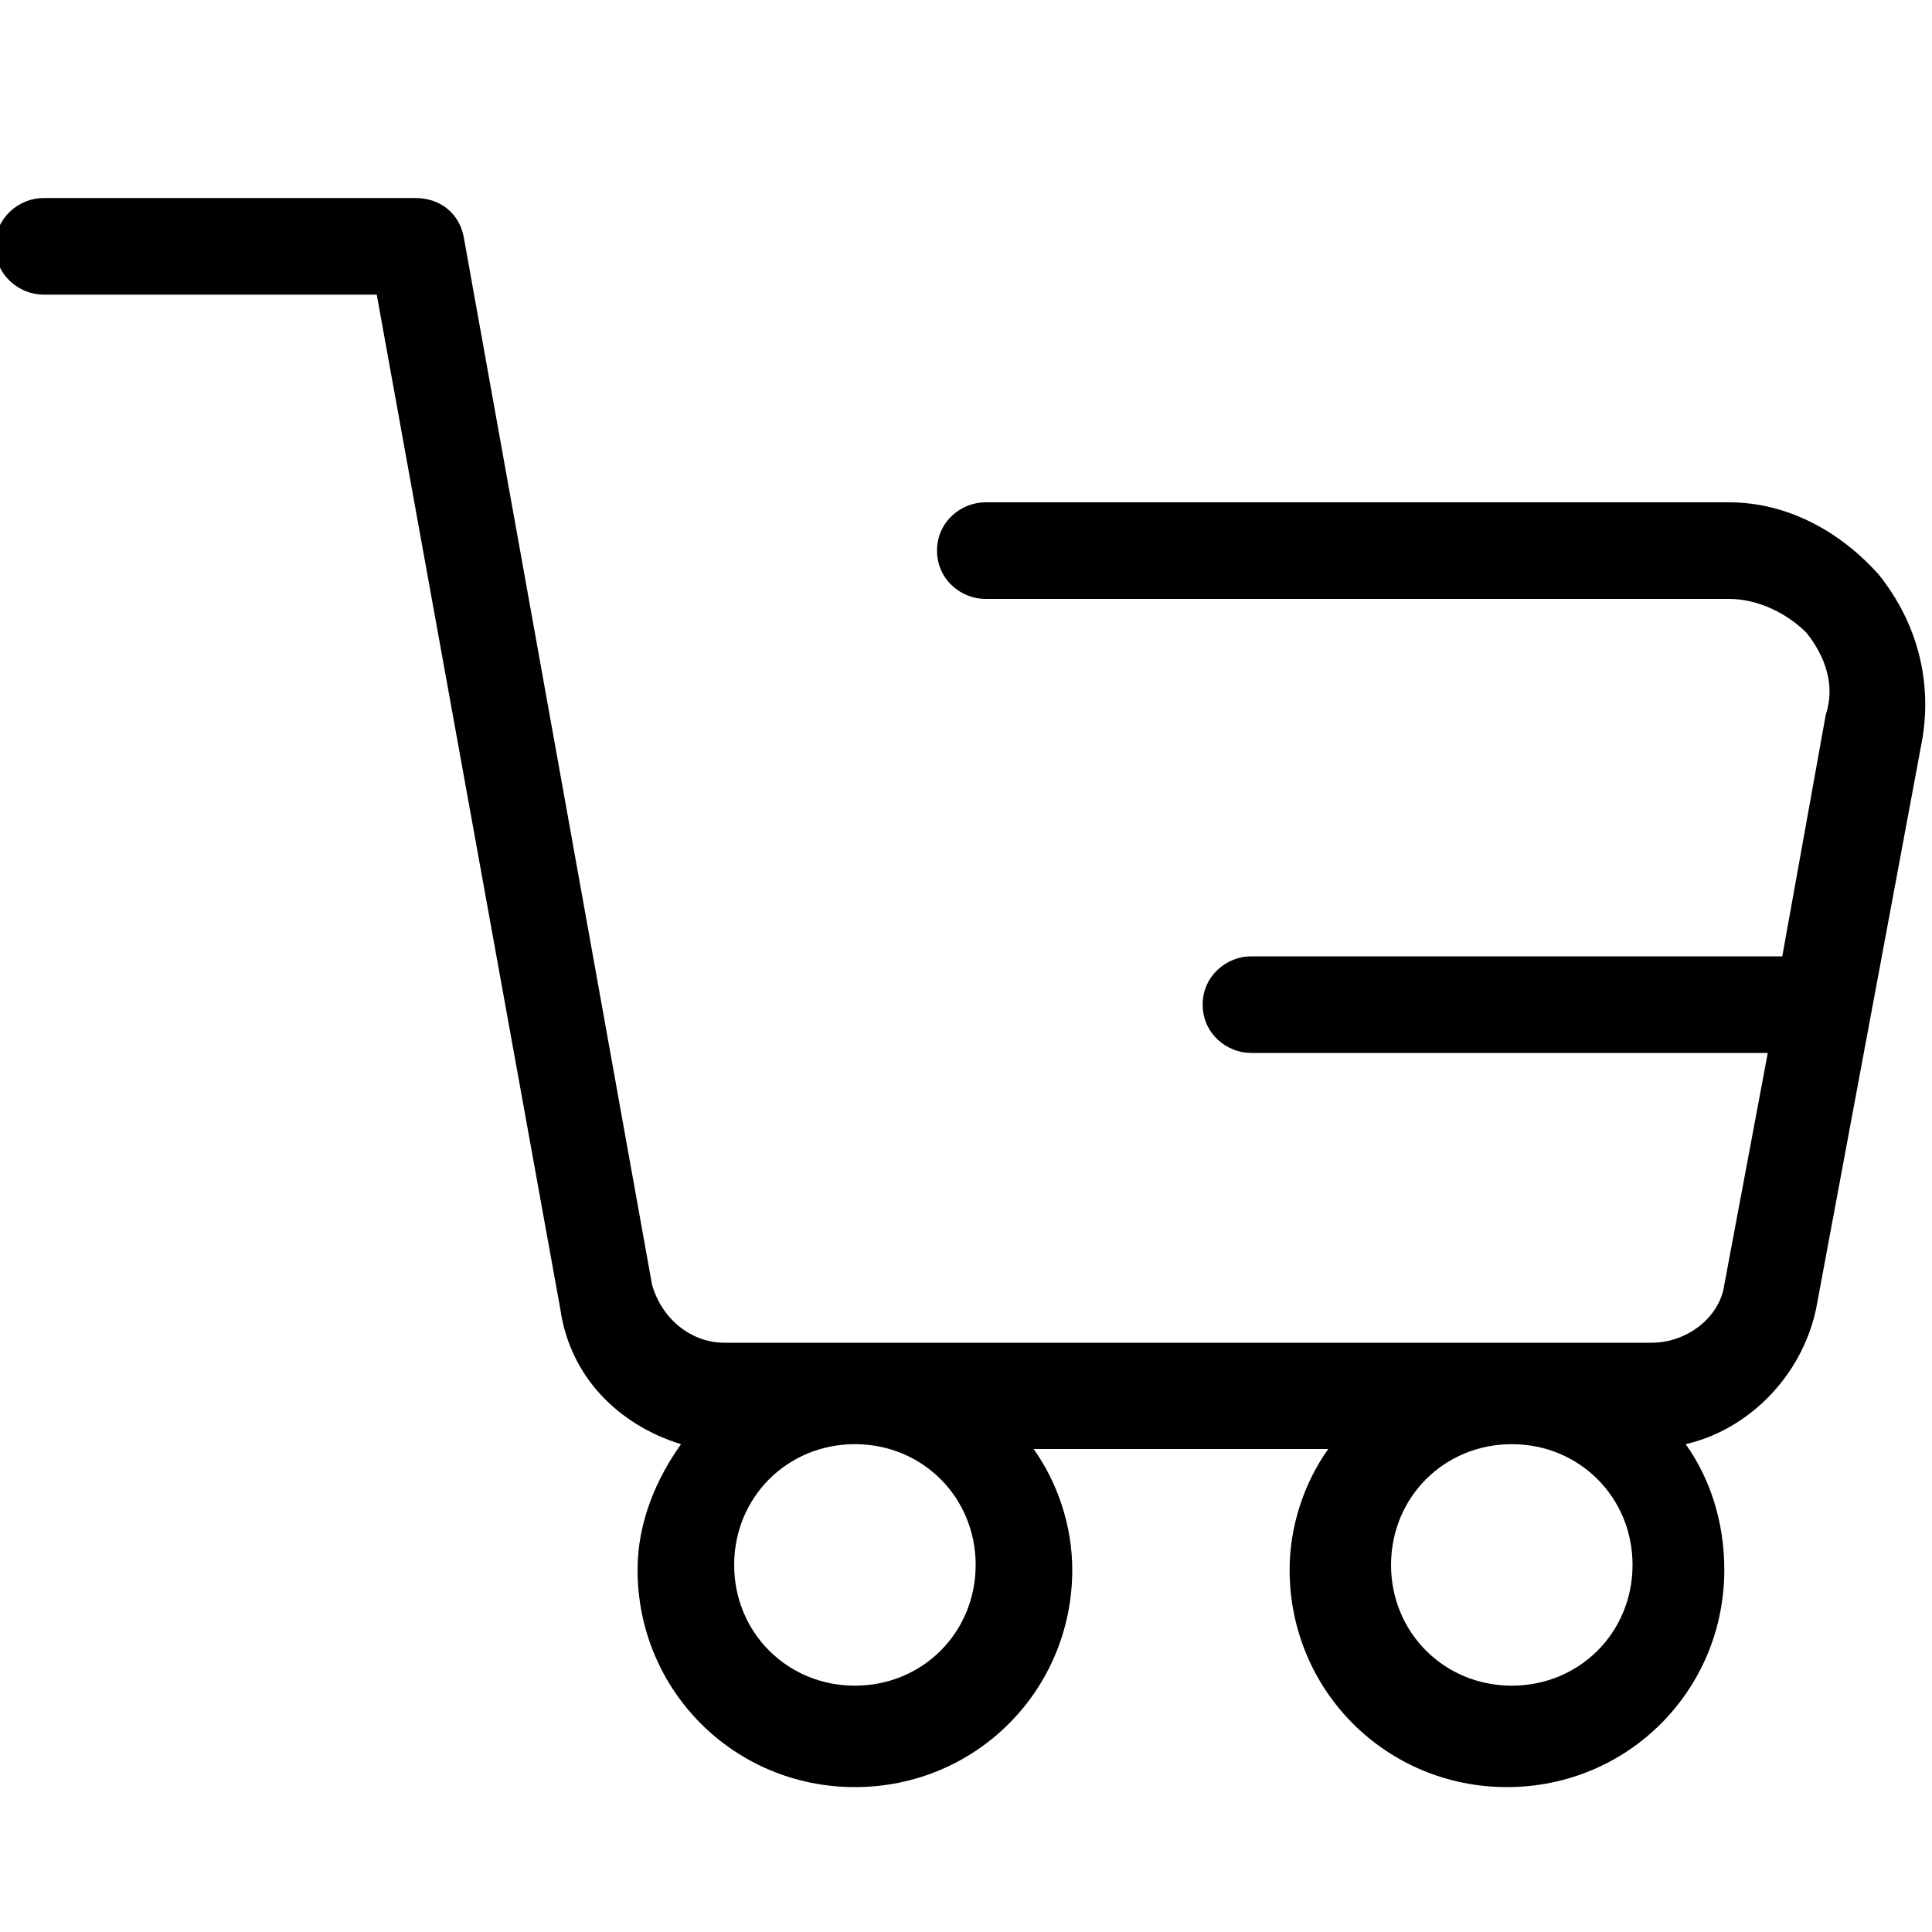 <svg viewBox="0 0 40 40" xml:space="preserve" xmlns="http://www.w3.org/2000/svg"><path d="M38.9 11.9c-.8-.9-1.9-1.5-3.1-1.5H20.4c-.5 0-1 .4-1 1s.5 1 1 1h15.4c.6 0 1.2.3 1.6.7.4.5.6 1.1.4 1.7l-.9 5h-11c-.5 0-1 .4-1 1s.5 1 1 1h10.7l-.9 4.8c-.1.7-.8 1.2-1.5 1.2H15c-.7 0-1.3-.5-1.5-1.2L9.6 4.9c-.1-.5-.5-.8-1-.8H.9c-.5 0-1 .4-1 1s.5 1 1 1h6.9l3.8 21c.2 1.4 1.2 2.4 2.5 2.8-.5.7-.9 1.6-.9 2.6 0 2.5 2 4.5 4.5 4.5s4.5-2 4.5-4.5c0-.9-.3-1.8-.8-2.5h6.1c-.5.7-.8 1.6-.8 2.5 0 2.5 2 4.5 4.5 4.5s4.5-2 4.5-4.5c0-1-.3-1.9-.8-2.6 1.3-.3 2.4-1.4 2.7-2.8l2.2-11.8c.2-1.2-.1-2.4-.9-3.4zM20.2 32.4c0 1.4-1.1 2.5-2.5 2.5s-2.5-1.1-2.5-2.5 1.1-2.5 2.5-2.5 2.5 1.1 2.5 2.5zm11.1 2.5c-1.4 0-2.5-1.1-2.5-2.5s1.1-2.5 2.5-2.5 2.5 1.1 2.5 2.5-1.1 2.5-2.5 2.5z"/></svg>